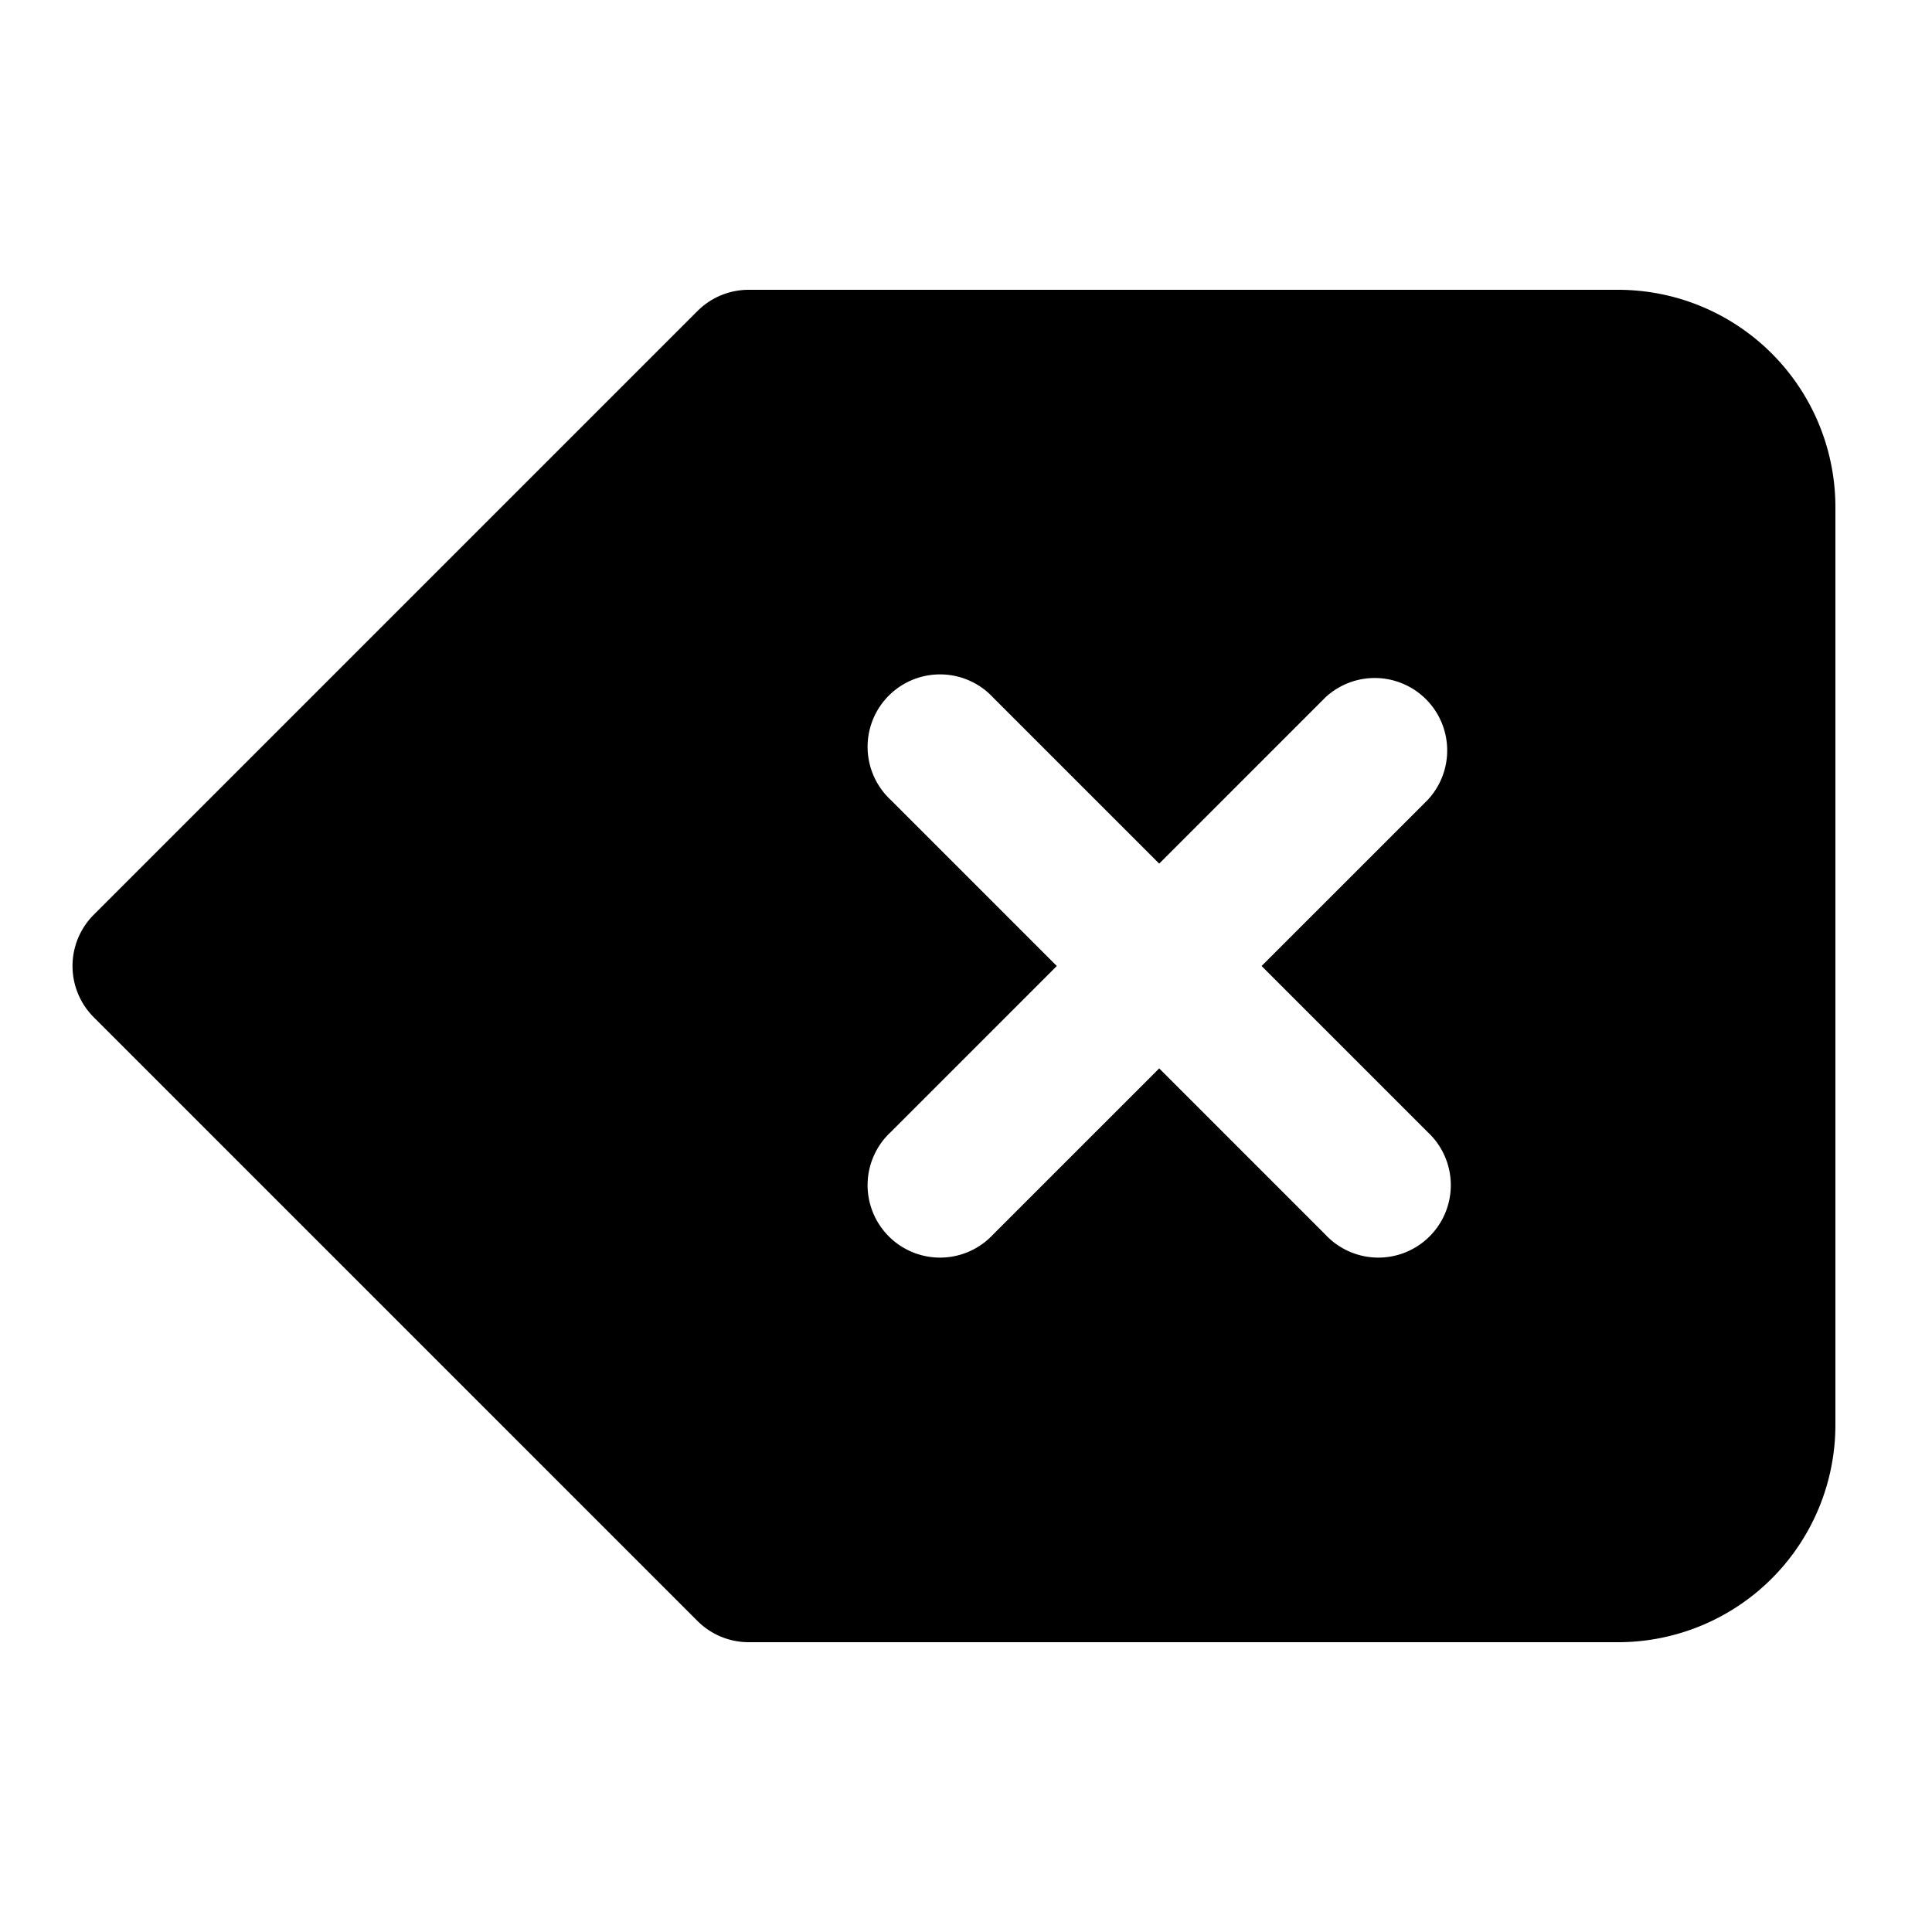 <svg xmlns="http://www.w3.org/2000/svg" viewBox="0 0 20 20" fill="currentColor" aria-hidden="true">
  <path fill-rule="evenodd" d="M7.22 3.22A.75.75 0 017.75 3h9A2.25 2.25 0 0119 5.25v9.5A2.25 2.25 0 0116.75 17h-9a.75.75 0 01-.53-.22L.97 10.53a.75.75 0 010-1.06l6.25-6.25zm3.06 4a.75.75 0 10-1.06 1.06L10.94 10l-1.72 1.72a.75.75 0 101.06 1.06L12 11.06l1.72 1.72a.75.75 0 101.06-1.06L13.06 10l1.72-1.72a.75.75 0 00-1.06-1.06L12 8.94l-1.72-1.72z" clip-rule="evenodd"/>
</svg>
